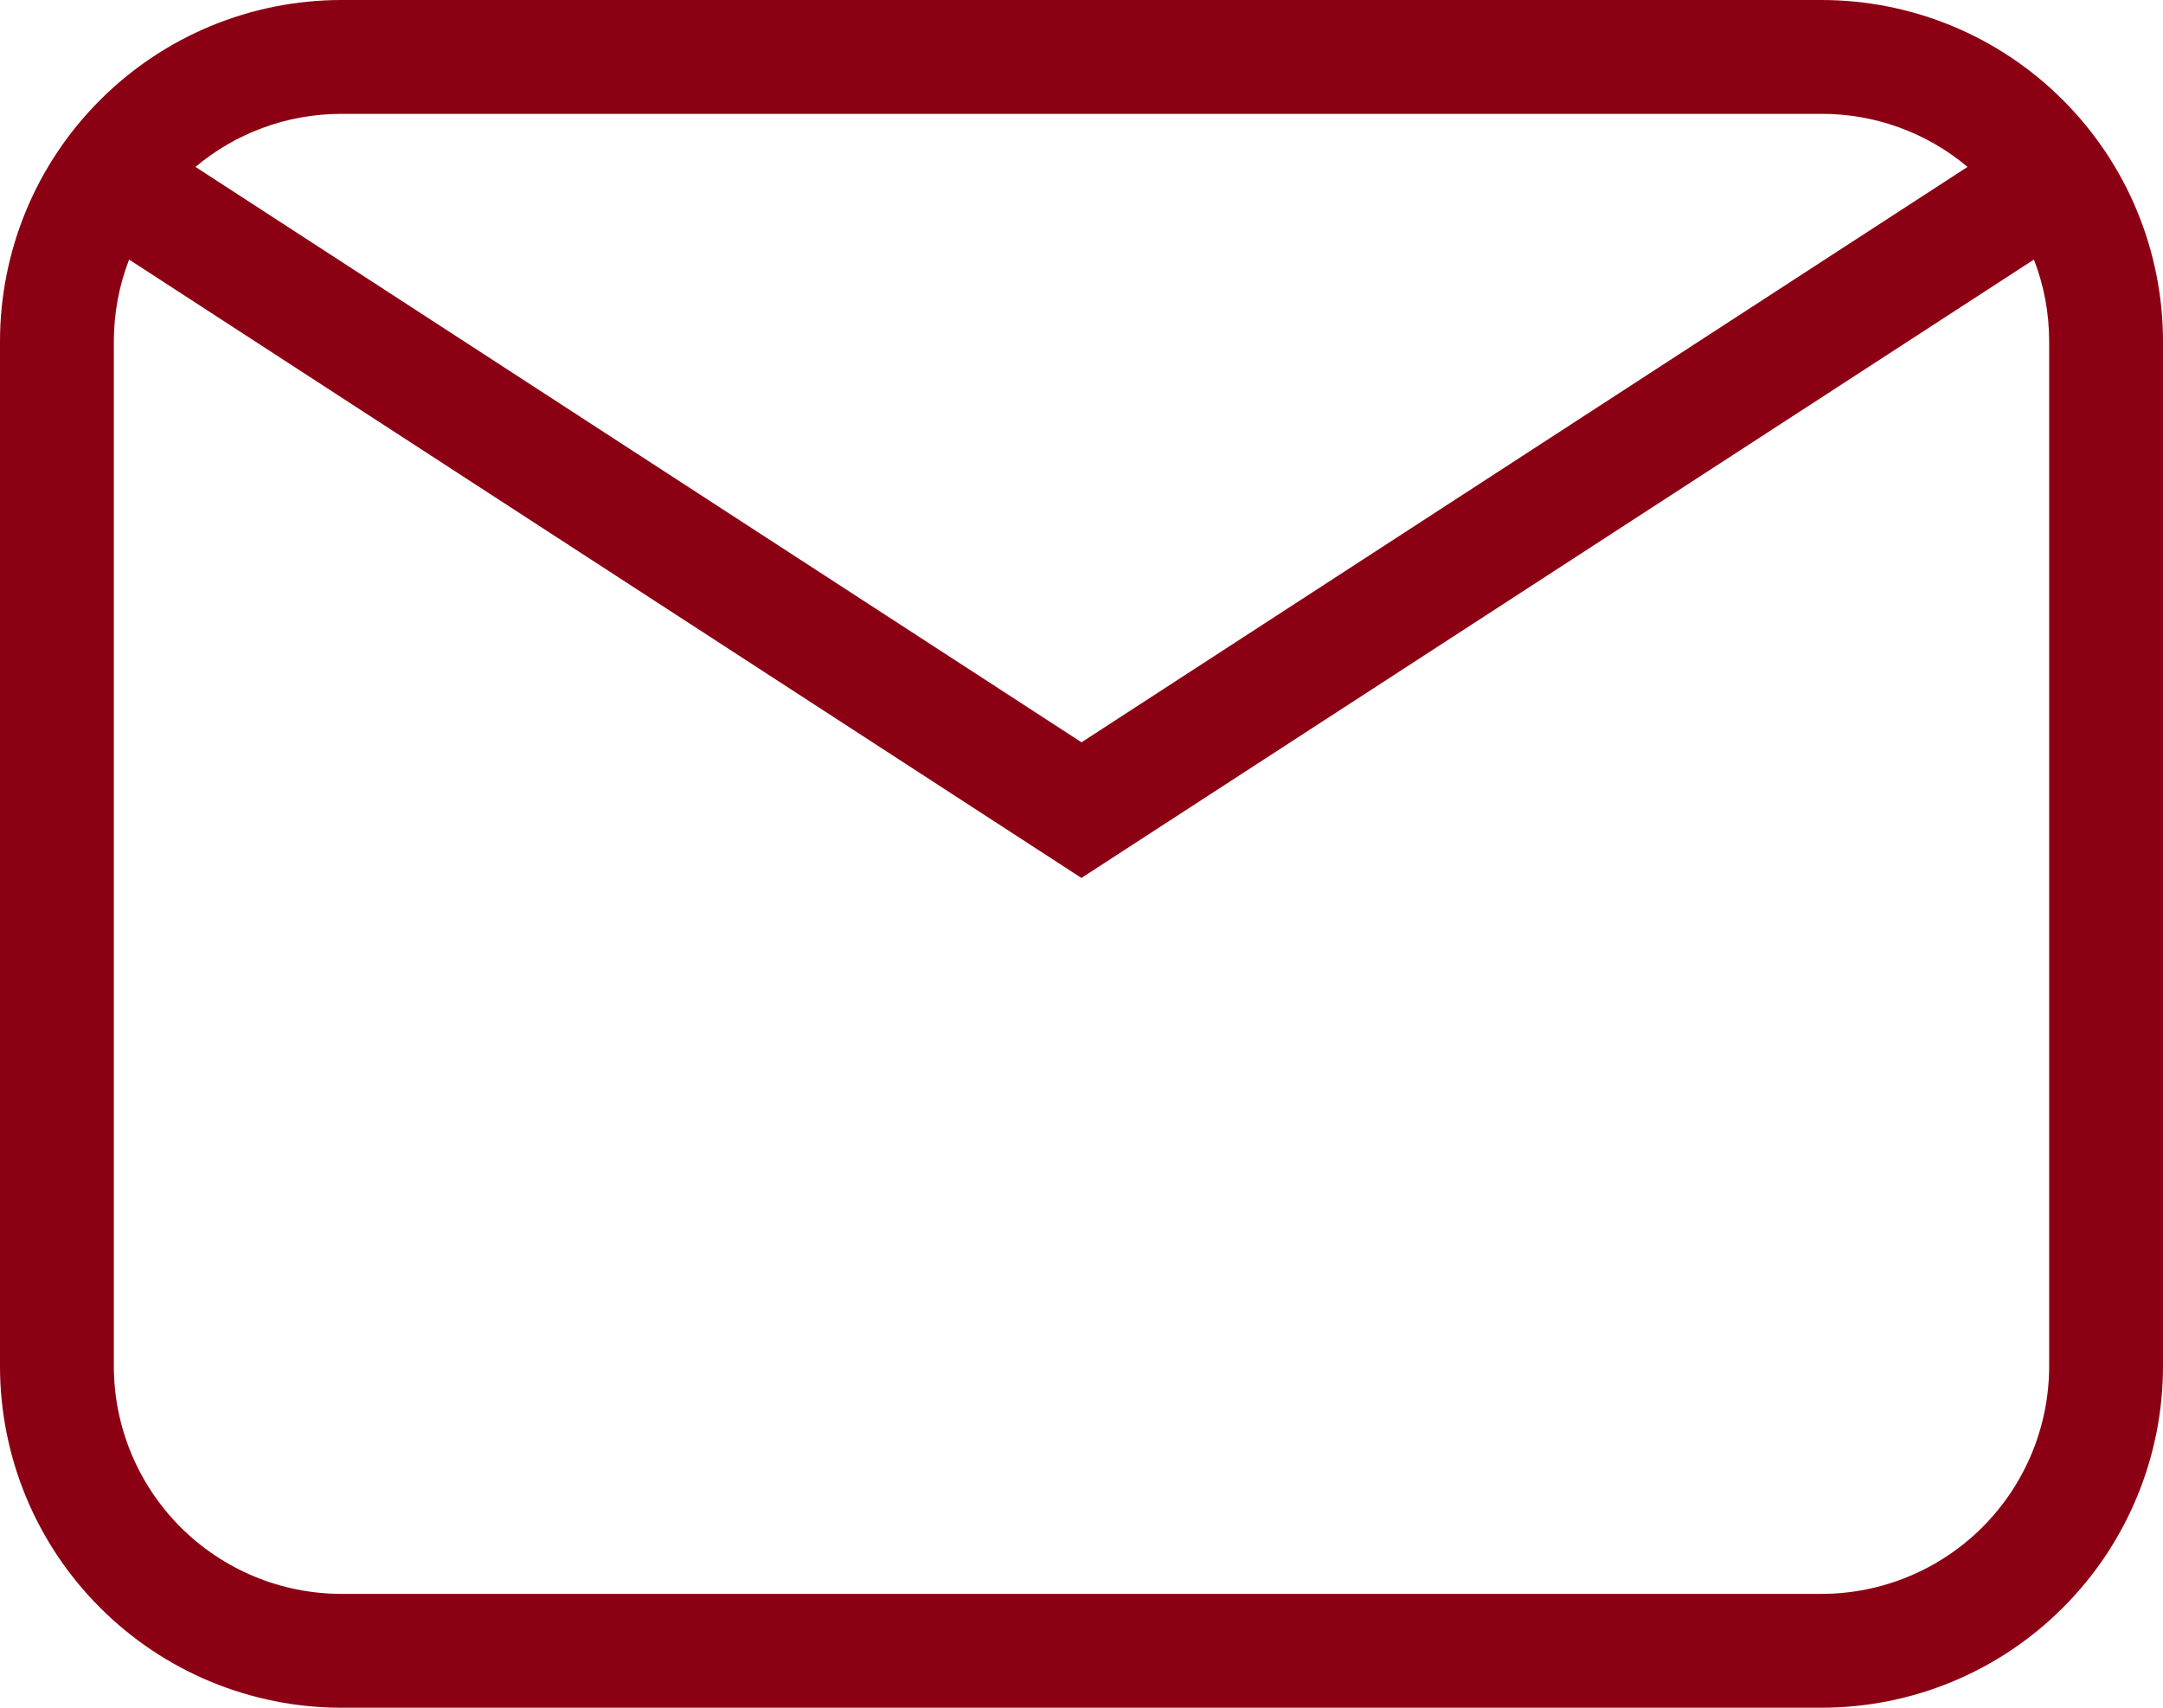 <svg width="19" height="15" viewBox="0 0 19 15" fill="none" xmlns="http://www.w3.org/2000/svg">
<path d="M3 0H16C16.796 0 17.559 0.316 18.121 0.879C18.684 1.441 19 2.204 19 3V12C19 12.796 18.684 13.559 18.121 14.121C17.559 14.684 16.796 15 16 15H3C2.204 15 1.441 14.684 0.879 14.121C0.316 13.559 0 12.796 0 12V3C0 2.204 0.316 1.441 0.879 0.879C1.441 0.316 2.204 0 3 0ZM3 1C2.512 1 2.064 1.175 1.717 1.466L9.5 6.52L17.283 1.466C16.924 1.164 16.469 0.999 16 1H3ZM9.5 7.712L1.134 2.28C1.045 2.51 1 2.754 1 3V12C1 12.53 1.211 13.039 1.586 13.414C1.961 13.789 2.47 14 3 14H16C16.53 14 17.039 13.789 17.414 13.414C17.789 13.039 18 12.53 18 12V3C18 2.746 17.953 2.503 17.866 2.28L9.5 7.711V7.712Z" fill="#8C0014"/>
</svg>
